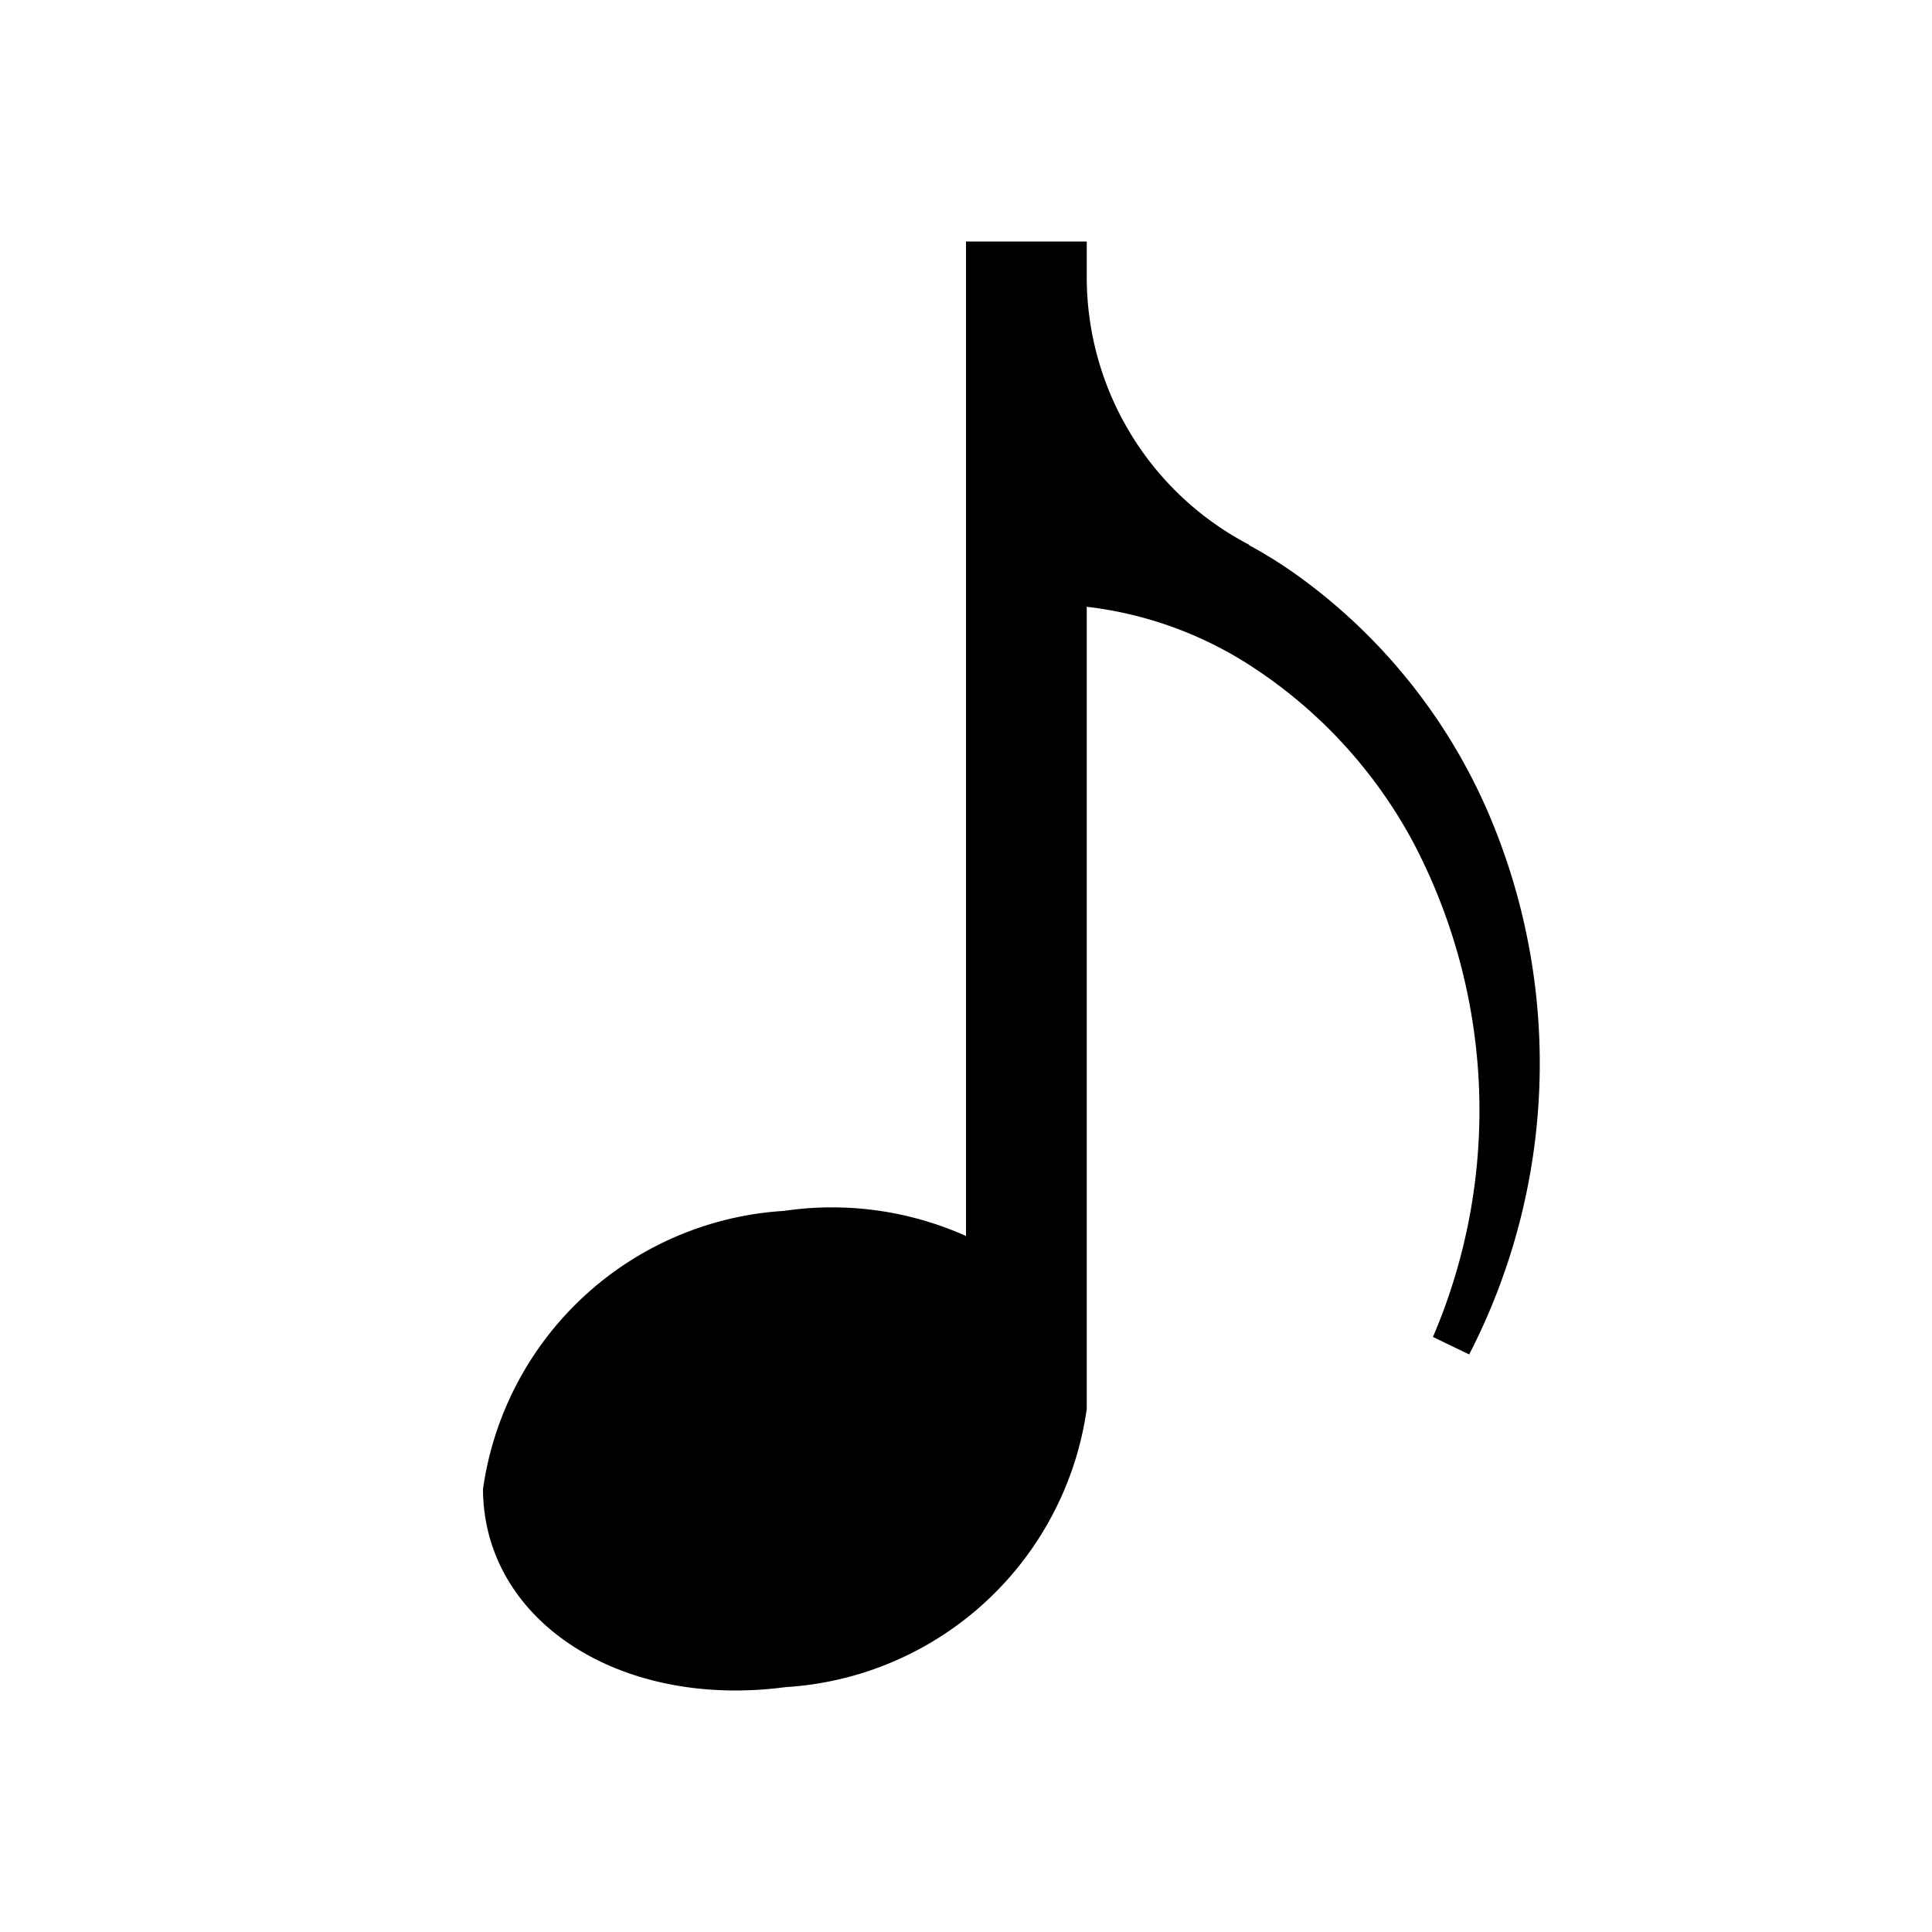 <svg xmlns="http://www.w3.org/2000/svg" viewBox="0 0 16 16"><path d="M8 2v8.236a2.713 2.713 0 0 0-1.506-.208A2.684 2.684 0 0 0 4 12.332c.004 1.087 1.128 1.823 2.506 1.64A2.684 2.684 0 0 0 9 11.668V5.025a3.174 3.174 0 0 1 1.35.484 3.977 3.977 0 0 1 1.36 1.479 4.765 4.765 0 0 1 .157 4.084l.3.145a5.262 5.262 0 0 0 .143-4.521 4.73 4.73 0 0 0-1.487-1.873 3.84 3.84 0 0 0-.482-.31h.007A2.5 2.5 0 0 1 9 2.296V2z"/><path fill="none" d="M0 0h16v16H0z"/></svg>